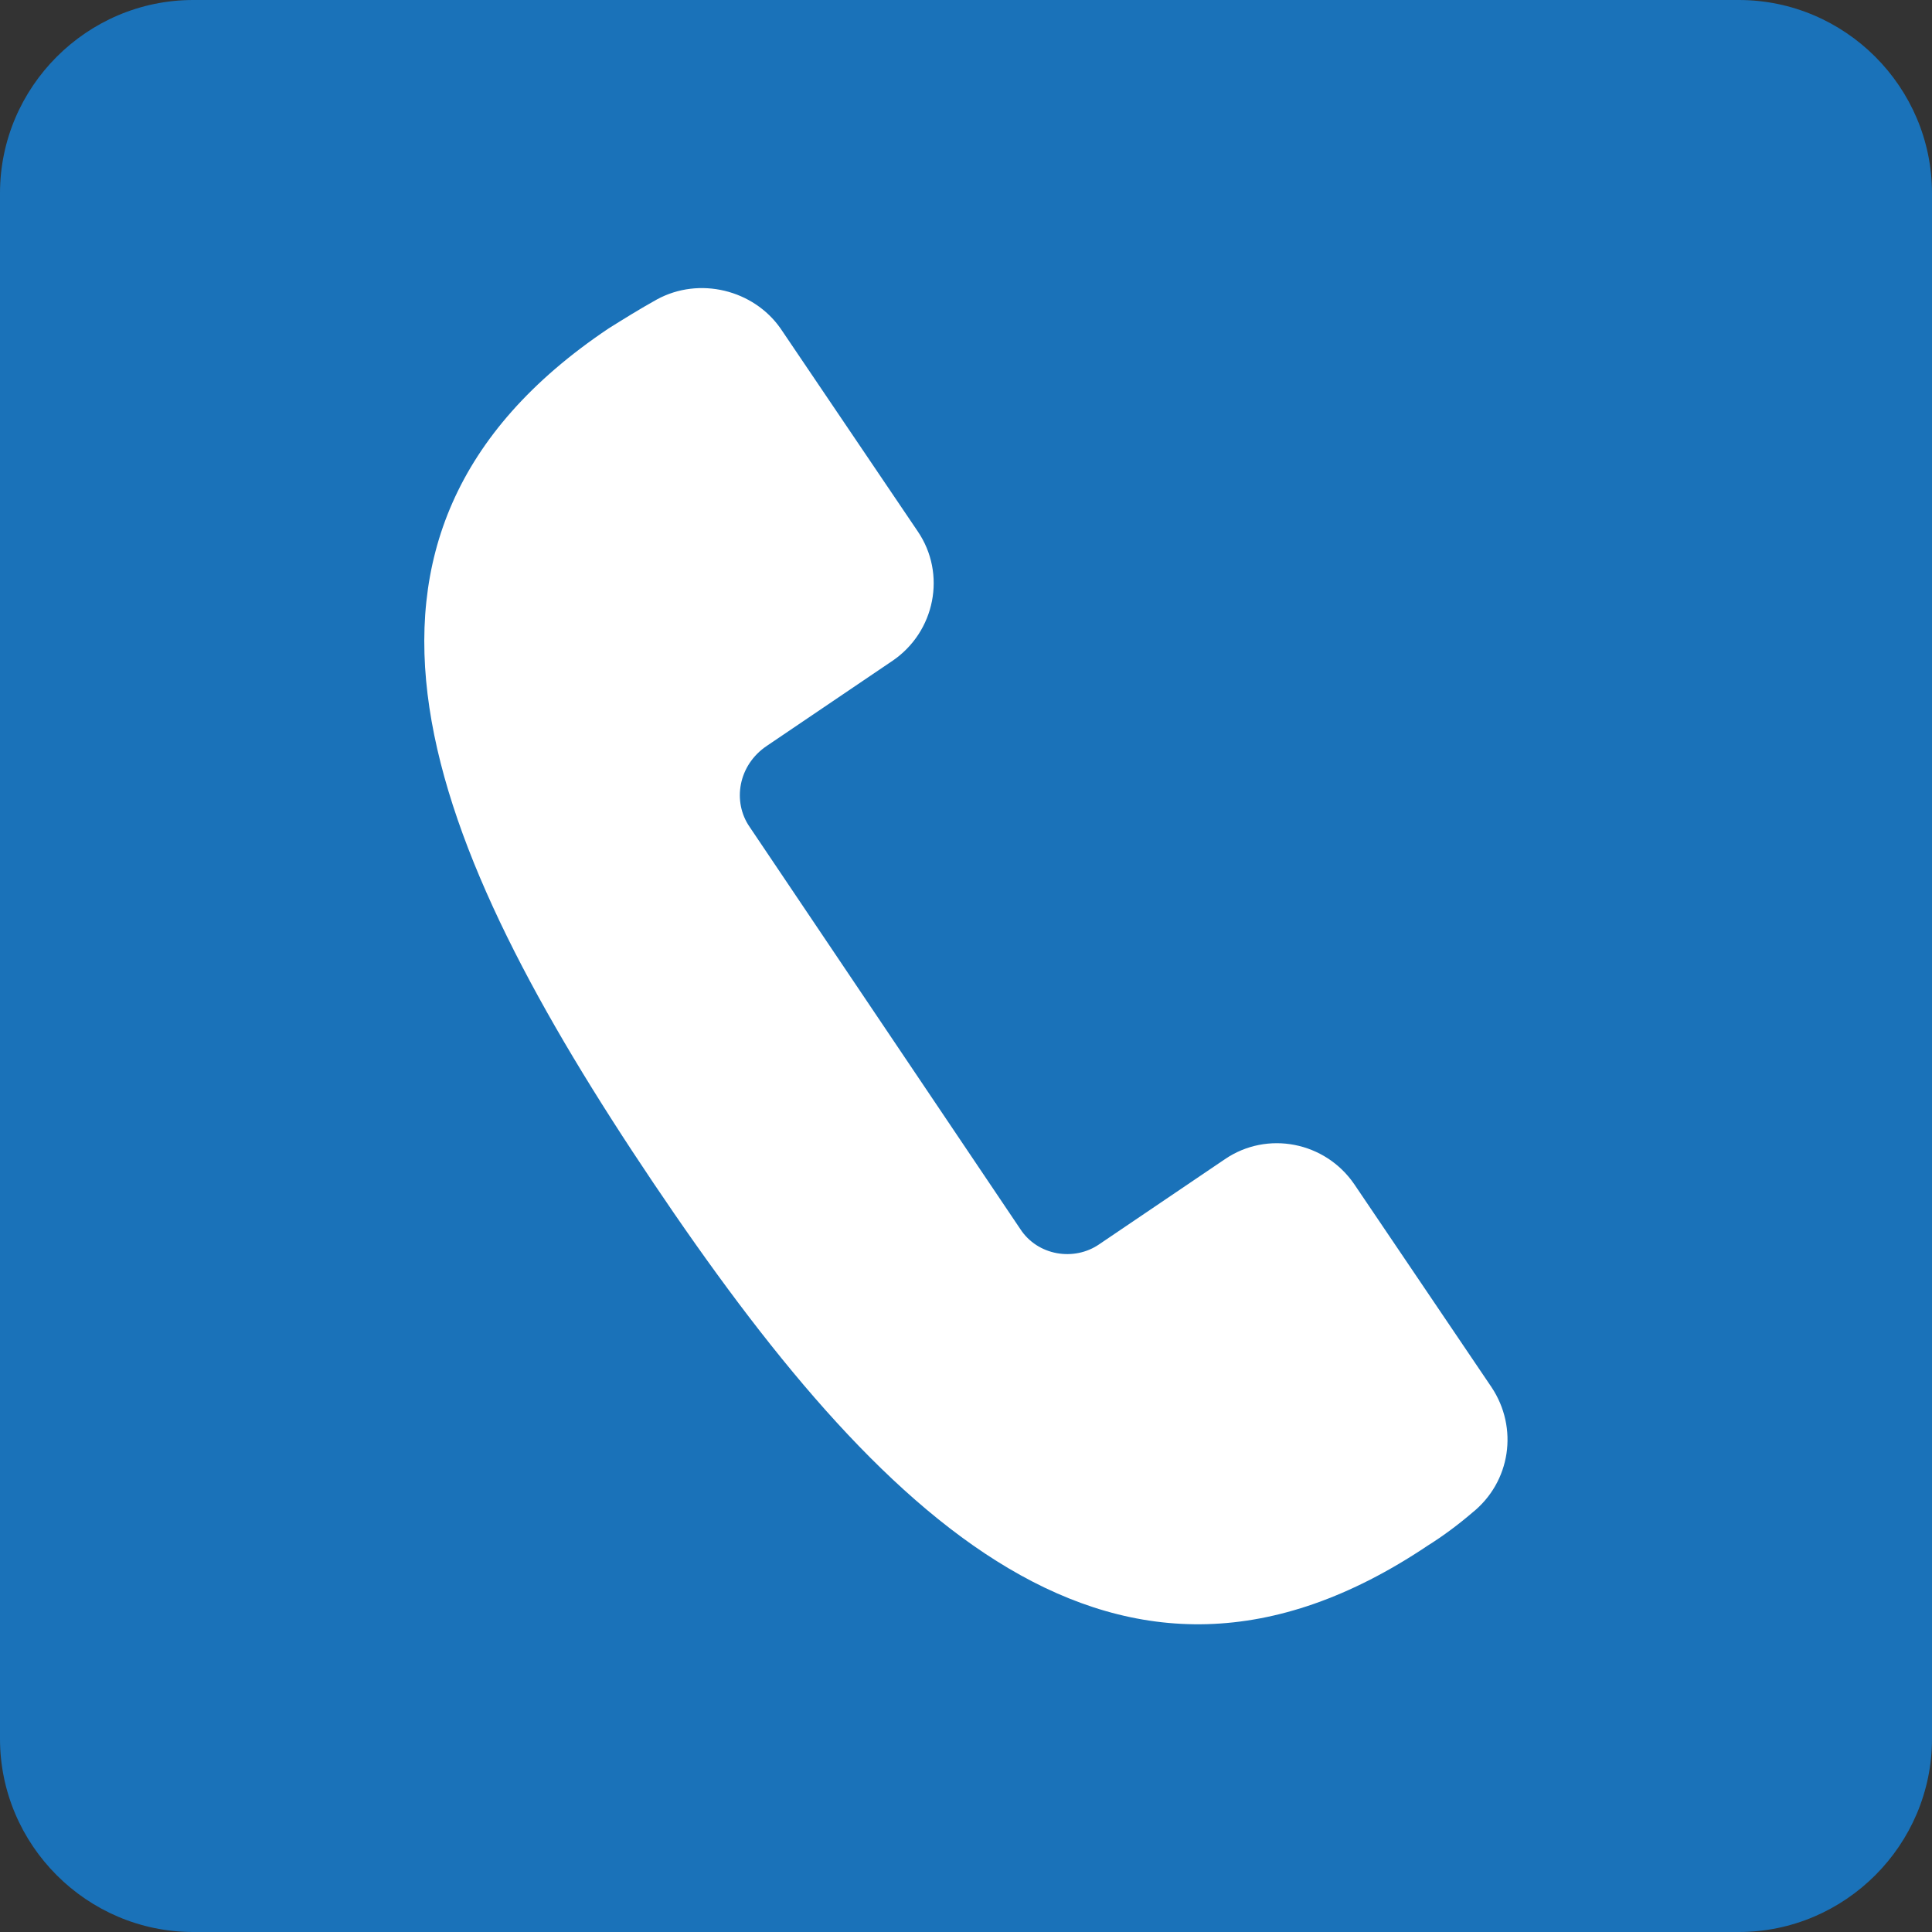 <?xml version="1.0" encoding="utf-8"?>
<!-- Generator: Adobe Illustrator 27.0.0, SVG Export Plug-In . SVG Version: 6.00 Build 0)  -->
<svg version="1.1" id="レイヤー_1" xmlns="http://www.w3.org/2000/svg" xmlns:xlink="http://www.w3.org/1999/xlink" x="0px"
	 y="0px" viewBox="0 0 100 100" style="enable-background:new 0 0 100 100;" xml:space="preserve">
<rect x="0" y="0" width="100" height="100" fill="#333333" stroke="none"/>
<style type="text/css">
	.st0{fill:#1A72B9;}
	.st1{fill:#FFFFFF;}
</style>
<g>
	<path class="st0" d="M100,90c0,5.5-4.5,10-10,10H10c-5.5,0-10-4.5-10-10V10C0,4.5,4.5,0,10,0h80c5.5,0,10,4.5,10,10V90z"/>
</g>
<path class="st1" d="M38.8,42.8l14,20.8c0.9,1.4,2.8,1.7,4.1,0.8l6.5-4.4c2.2-1.5,5.2-0.9,6.7,1.3l7.1,10.5c1.4,2.1,1,4.9-1,6.5
	c-0.7,0.6-1.5,1.2-2.3,1.7c-16.1,10.8-28.4-1.4-40.1-18.8c-11.7-17.4-18.4-33.4-2.3-44.2c0.8-0.5,1.6-1,2.5-1.5
	c2.2-1.2,5-0.5,6.4,1.5l7.1,10.5c1.5,2.2,0.9,5.2-1.3,6.7l-6.5,4.4C38.2,39.6,37.9,41.5,38.8,42.8z"/>
</svg>
